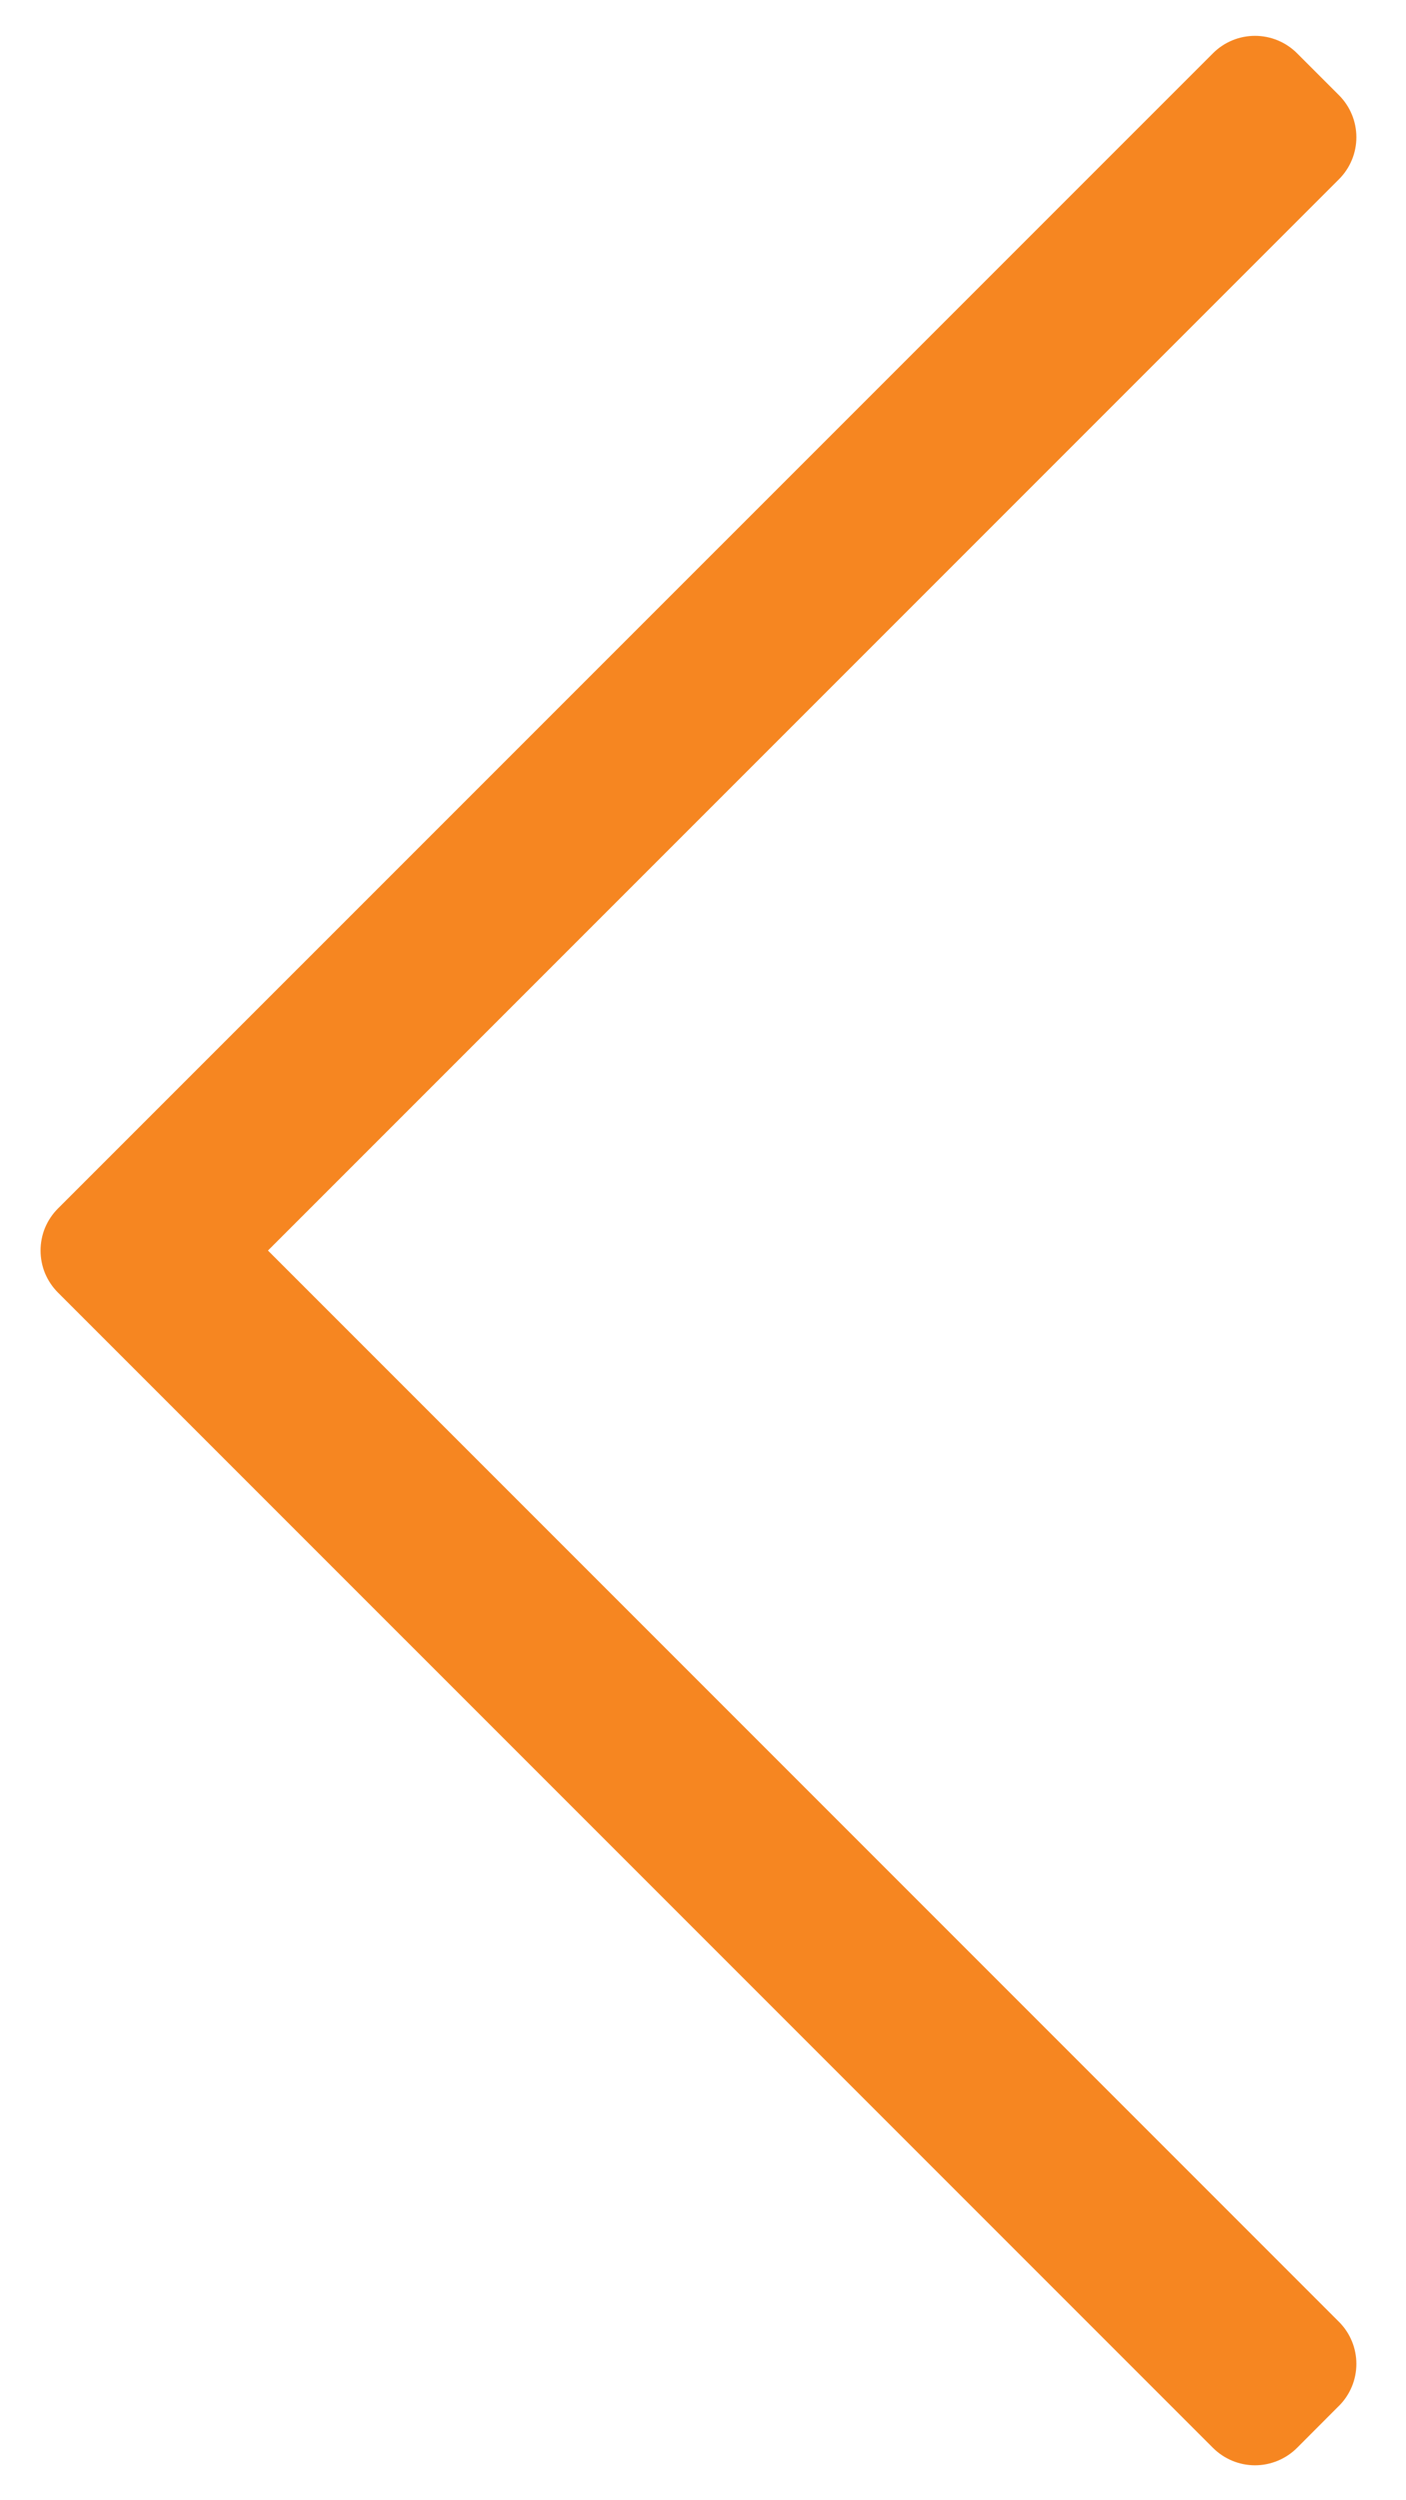 <svg width="27" height="48" viewBox="0 0 27 48" fill="none" xmlns="http://www.w3.org/2000/svg">
<path d="M25.713 46.187L24.907 46.995C24.693 47.208 24.402 47.329 24.1 47.329C23.798 47.329 23.508 47.208 23.294 46.995L1.113 24.815C1.007 24.709 0.923 24.583 0.865 24.445C0.808 24.306 0.779 24.158 0.779 24.008C0.779 23.858 0.808 23.71 0.865 23.571C0.923 23.433 1.007 23.307 1.113 23.201L23.294 1.022C23.508 0.808 23.798 0.688 24.1 0.688C24.402 0.688 24.693 0.808 24.907 1.022L25.713 1.828C25.927 2.042 26.047 2.332 26.047 2.635C26.047 2.937 25.927 3.227 25.713 3.441L5.146 24.008L25.713 44.575C25.927 44.789 26.047 45.079 26.047 45.382C26.047 45.684 25.927 45.974 25.713 46.188V46.187Z" fill="#F68621"/>
</svg>
